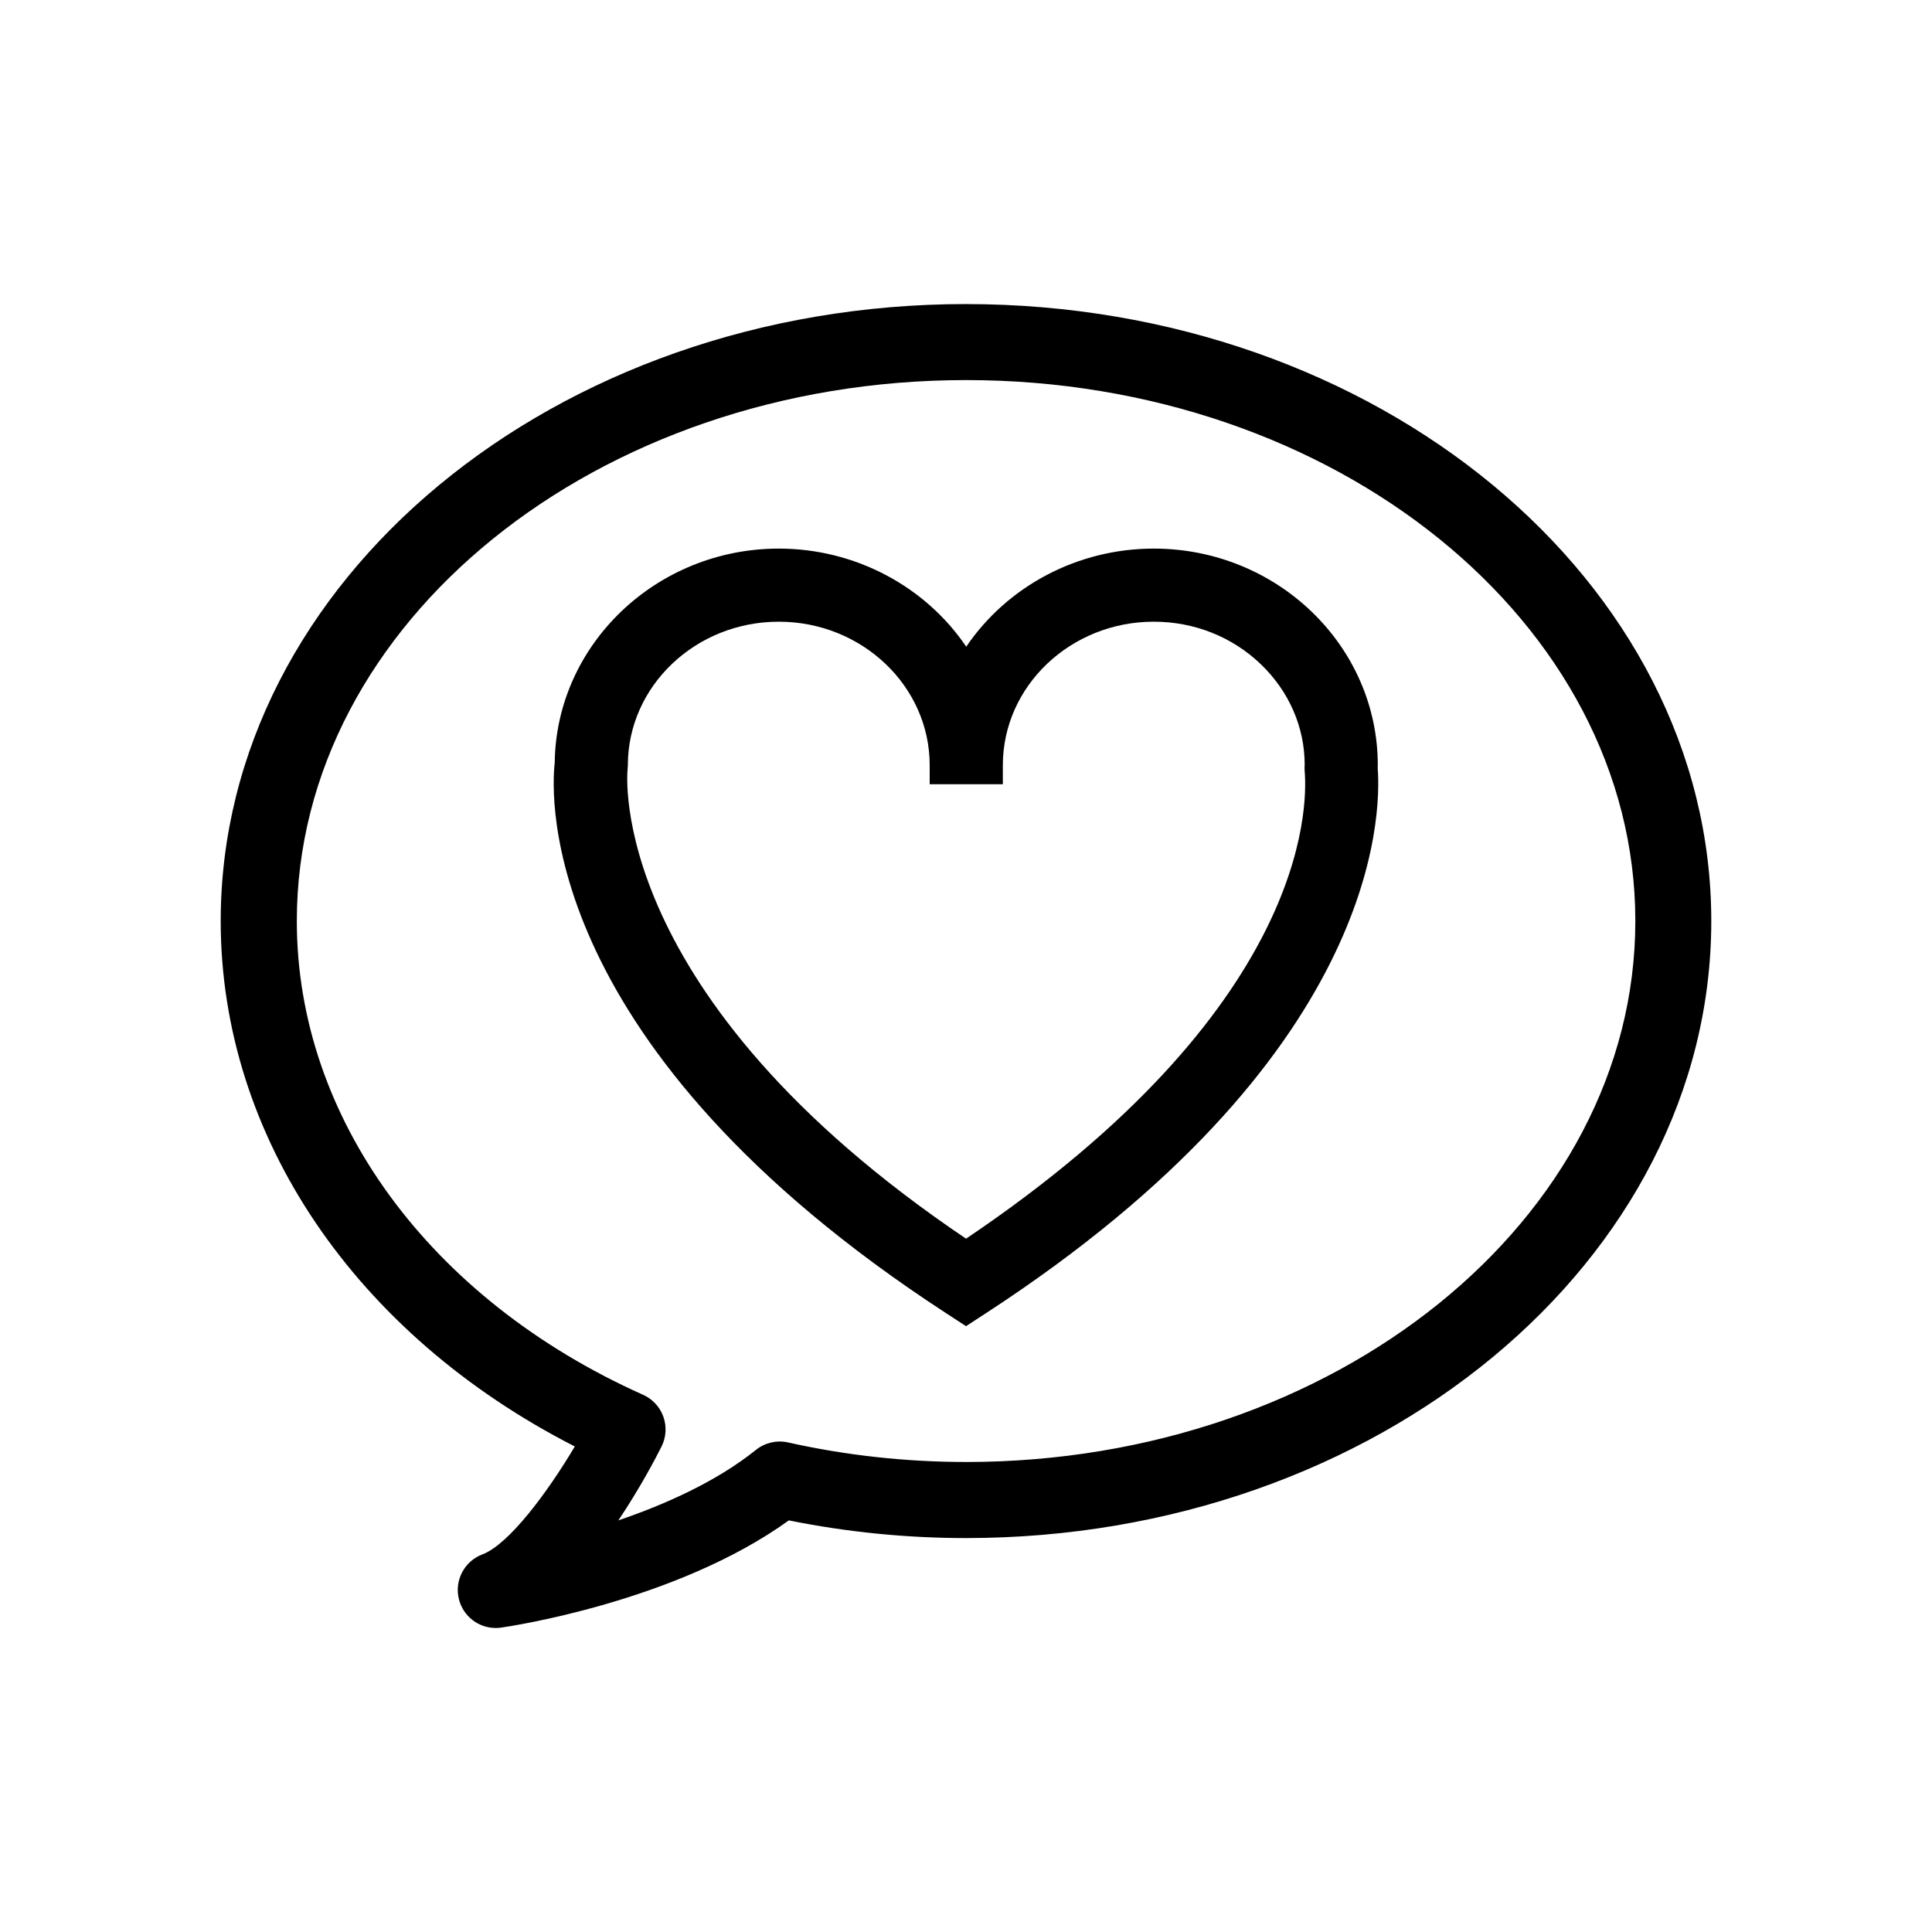 <?xml version="1.0" encoding="UTF-8"?>
<!-- The Best Svg Icon site in the world: iconSvg.co, Visit us! https://iconsvg.co -->
<svg fill="#000000" width="800px" height="800px" version="1.1" viewBox="144 144 512 512" xmlns="http://www.w3.org/2000/svg">
 <g>
  <path d="m400 224.58c-108.91 0-197.51 73.352-197.51 163.51 0 57.035 35.676 109.55 93.84 139.24-7.227 12.156-17.434 25.93-24.496 28.602-4.805 1.812-7.477 6.953-6.203 11.926 1.152 4.516 5.215 7.578 9.754 7.578 0.469 0 0.945-0.035 1.422-0.102 1.949-0.281 46.238-6.758 76.242-28.414 15.387 3.109 31.156 4.684 46.949 4.684 108.9 0 197.51-73.352 197.51-163.51 0-90.16-88.605-163.51-197.51-163.51zm0 306.86c-15.91 0-31.785-1.742-47.176-5.18-2.973-0.664-6.117 0.066-8.504 1.984-10.43 8.383-24.012 14.434-36.445 18.668 5.836-8.699 9.984-16.68 11.438-19.566 1.234-2.453 1.406-5.316 0.484-7.906-0.926-2.59-2.863-4.684-5.371-5.805-56.602-25.305-91.766-73.414-91.766-125.55 0-79.043 79.562-143.36 177.36-143.36 97.789 0 177.36 64.312 177.36 143.36-0.016 79.047-79.582 143.36-177.37 143.36z"/>
  <path d="m509.13 346.8c0-31.66-26.637-57.418-59.375-57.418-20.199 0-38.82 9.965-49.691 26-10.863-16.043-29.492-26-49.68-26-32.445 0-59.02 25.449-59.379 56.789-0.992 8.797-4.469 75.375 103.71 145.83l5.289 3.445 5.297-3.445c103.77-67.586 104.8-131.54 103.8-144.53zm-109.12 125.46c-95.613-64.492-89.781-123.54-89.691-124.39l0.07-1.074c0-20.969 17.945-38.039 39.996-38.039 22.051 0 39.992 17.07 39.992 38.039v5.039h19.387v-5.039c0-20.969 17.945-38.039 39.996-38.039 10.707 0 20.773 3.988 28.34 11.238 7.516 7.195 11.652 16.738 11.652 26.656l-0.035 0.871 0.035 0.863c0.832 10.113 0.398 63.176-89.742 123.88z"/>
 </g>
</svg>